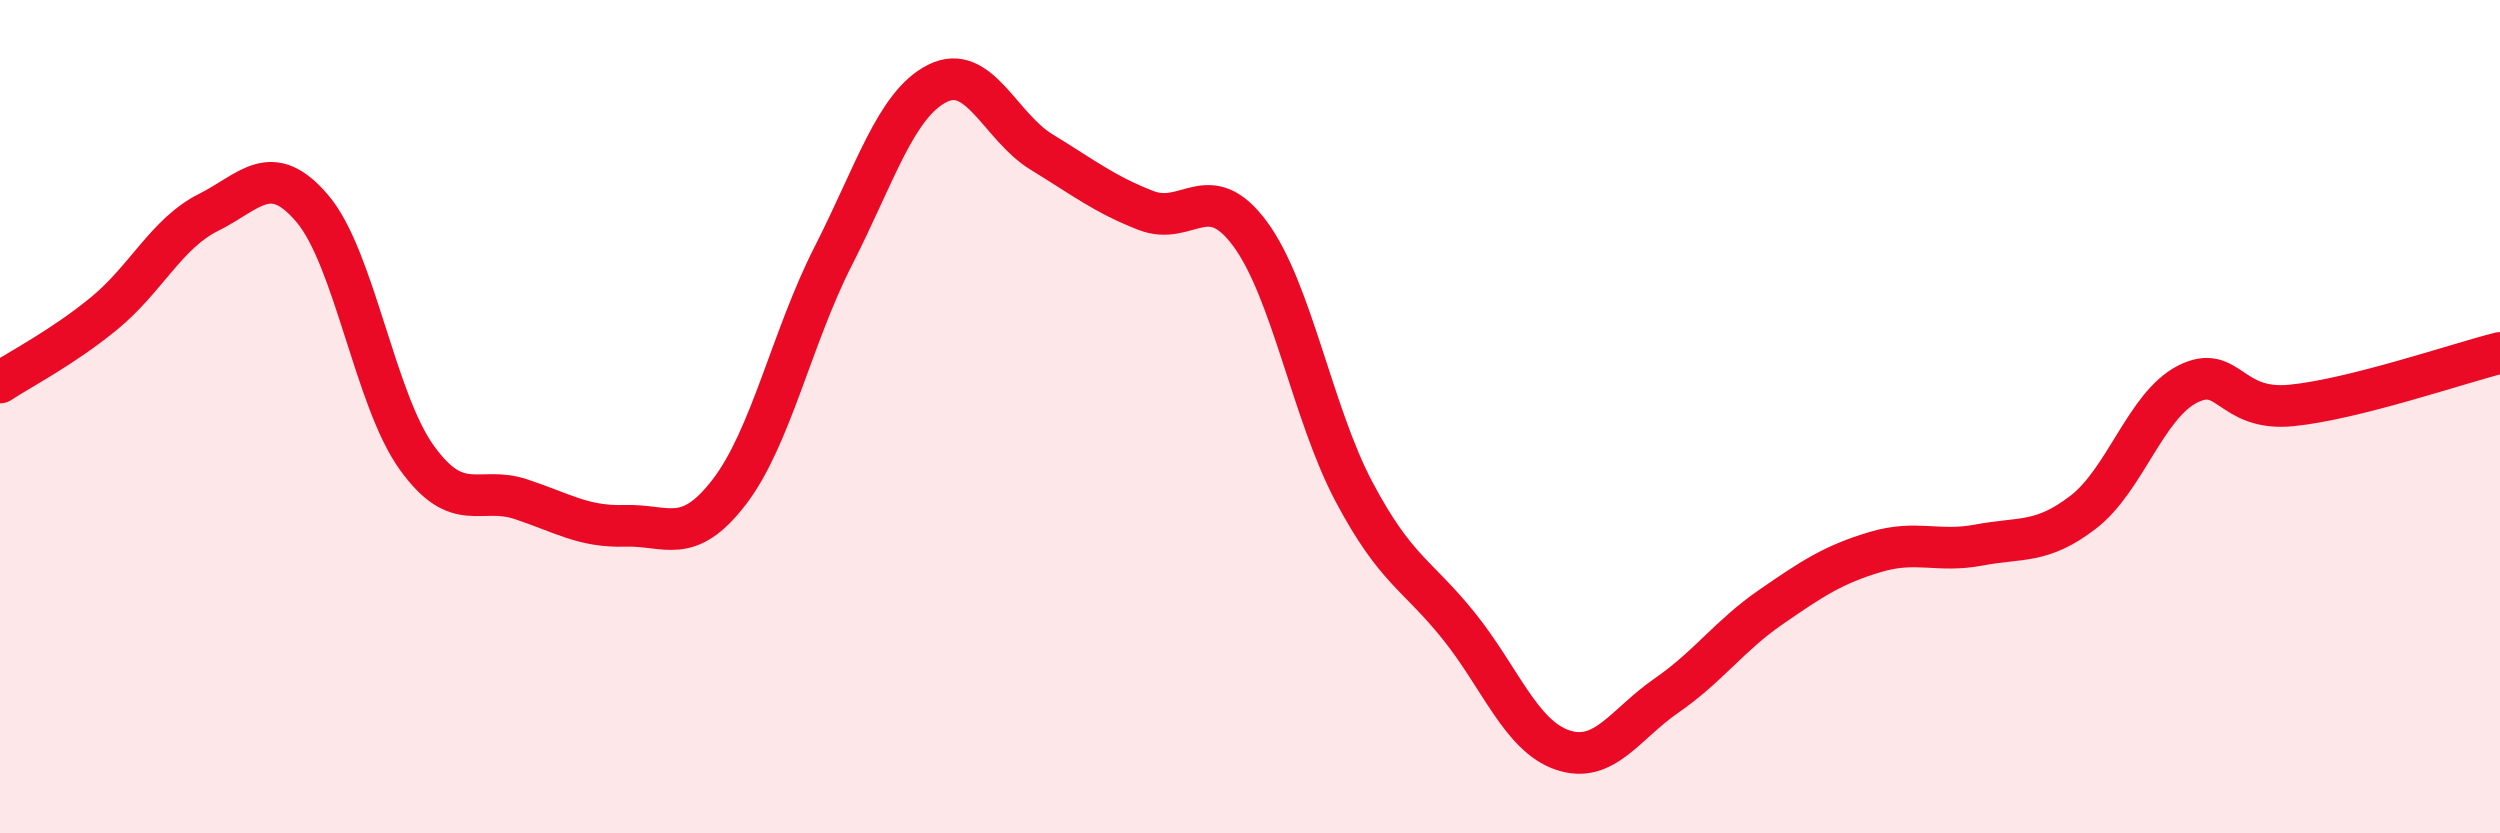 
    <svg width="60" height="20" viewBox="0 0 60 20" xmlns="http://www.w3.org/2000/svg">
      <path
        d="M 0,9.18 C 0.5,8.85 1.5,8.34 2.5,7.52 C 3.5,6.7 4,5.6 5,5.1 C 6,4.6 6.5,3.83 7.5,5.01 C 8.5,6.19 9,9.59 10,10.98 C 11,12.37 11.5,11.65 12.5,11.98 C 13.5,12.31 14,12.65 15,12.62 C 16,12.59 16.5,13.11 17.5,11.81 C 18.5,10.51 19,8.1 20,6.14 C 21,4.18 21.5,2.5 22.5,2 C 23.5,1.5 24,3.04 25,3.65 C 26,4.26 26.5,4.66 27.5,5.05 C 28.5,5.44 29,4.26 30,5.61 C 31,6.96 31.5,9.93 32.5,11.81 C 33.5,13.69 34,13.77 35,15.01 C 36,16.25 36.5,17.66 37.5,18 C 38.5,18.34 39,17.38 40,16.69 C 41,16 41.5,15.26 42.5,14.57 C 43.5,13.88 44,13.55 45,13.25 C 46,12.95 46.5,13.27 47.5,13.08 C 48.5,12.89 49,13.06 50,12.29 C 51,11.52 51.5,9.73 52.5,9.22 C 53.5,8.71 53.5,9.88 55,9.73 C 56.5,9.58 59,8.72 60,8.47L60 20L0 20Z"
        fill="#EB0A25"
        opacity="0.1"
        stroke-linecap="round"
        stroke-linejoin="round"
      />
      <path
        d="M 0,9.18 C 0.5,8.85 1.5,8.34 2.5,7.52 C 3.5,6.7 4,5.6 5,5.1 C 6,4.6 6.5,3.83 7.5,5.01 C 8.5,6.19 9,9.59 10,10.98 C 11,12.37 11.5,11.65 12.5,11.98 C 13.5,12.31 14,12.65 15,12.62 C 16,12.59 16.5,13.11 17.5,11.81 C 18.5,10.51 19,8.1 20,6.14 C 21,4.18 21.5,2.5 22.5,2 C 23.5,1.5 24,3.04 25,3.65 C 26,4.26 26.5,4.66 27.5,5.05 C 28.5,5.44 29,4.26 30,5.61 C 31,6.96 31.5,9.93 32.5,11.81 C 33.5,13.69 34,13.77 35,15.01 C 36,16.25 36.5,17.66 37.5,18 C 38.5,18.34 39,17.38 40,16.69 C 41,16 41.5,15.26 42.5,14.57 C 43.5,13.88 44,13.55 45,13.25 C 46,12.95 46.5,13.27 47.5,13.08 C 48.5,12.89 49,13.06 50,12.29 C 51,11.52 51.5,9.73 52.5,9.22 C 53.5,8.71 53.5,9.88 55,9.73 C 56.5,9.58 59,8.72 60,8.47"
        stroke="#EB0A25"
        stroke-width="1"
        fill="none"
        stroke-linecap="round"
        stroke-linejoin="round"
      />
    </svg>
  
